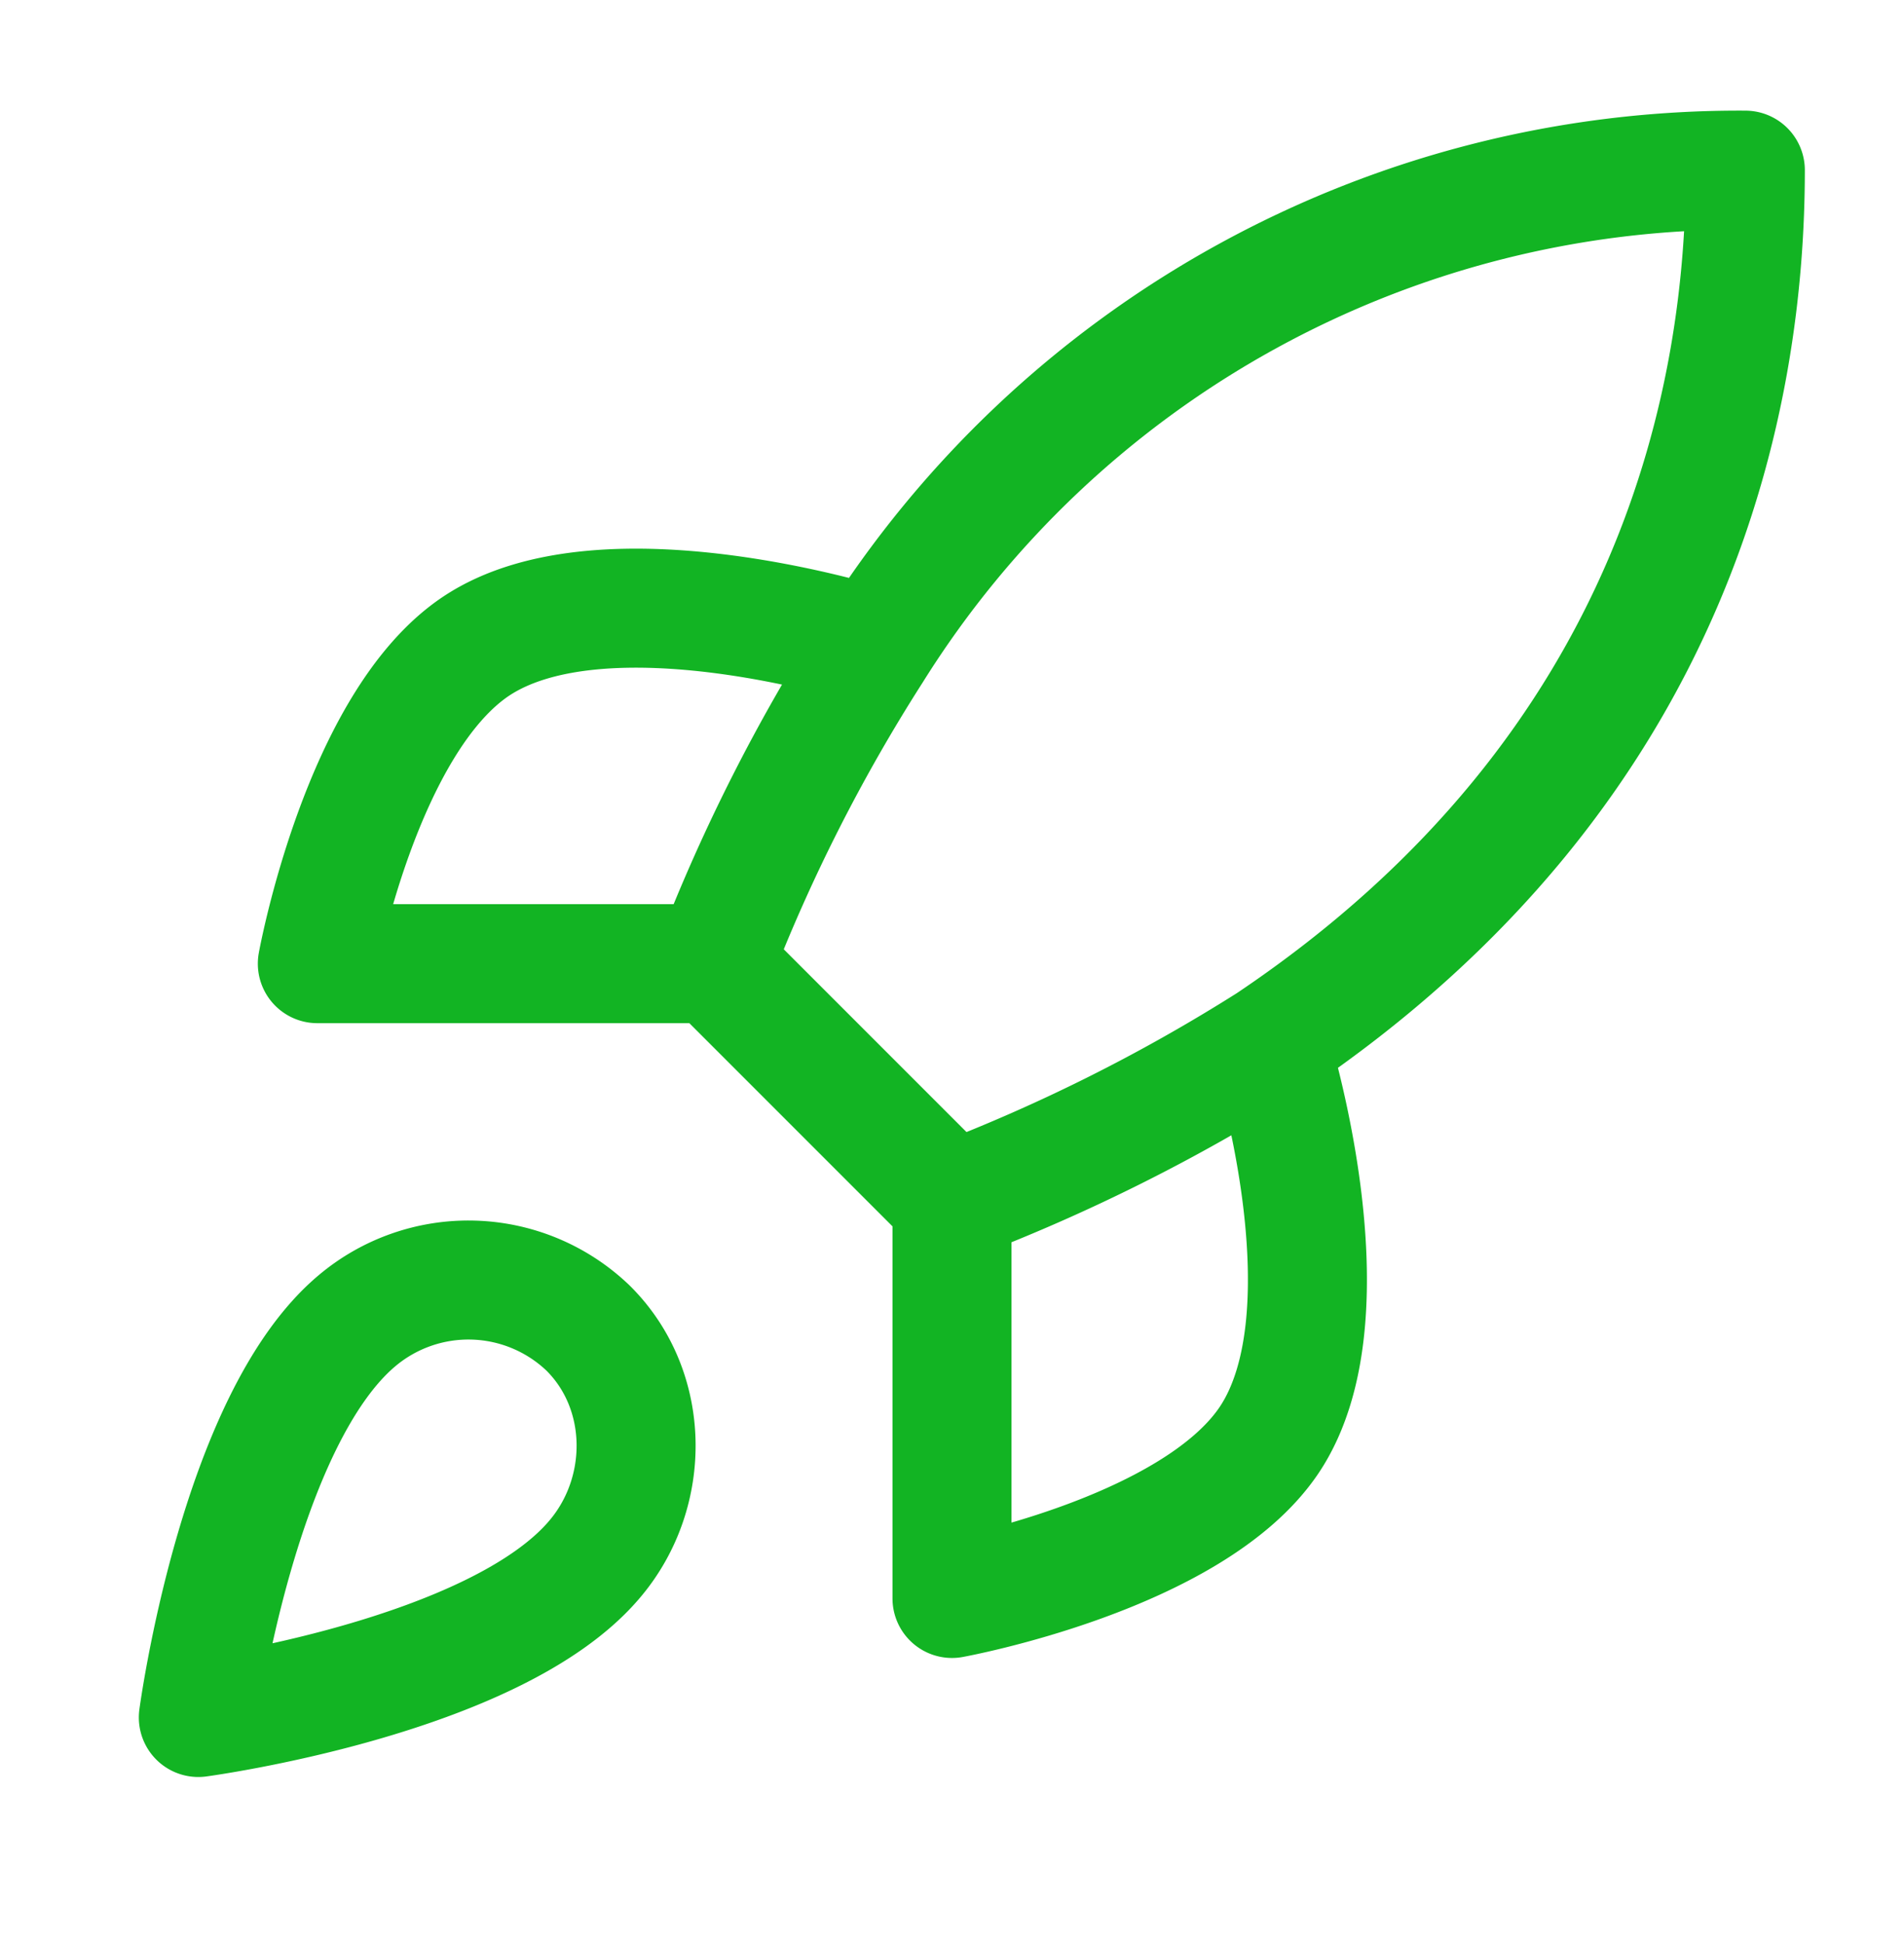 <svg width="48" height="49" fill="none" xmlns="http://www.w3.org/2000/svg"><path d="M24 30.289l-6-6m6 6a44.694 44.694 0 008-4m-8 4v10s6.06-1.1 8-4c2.16-3.24 0-10 0-10m-14-2a44.004 44.004 0 014-7.9 25.76 25.76 0 0122-12.1c0 5.44-1.56 15-12 22m-14-2H8s1.1-6.06 4-8c3.24-2.16 10 0 10 0m-13 17c-3 2.52-4 10-4 10s7.48-1 10-4c1.42-1.68 1.4-4.26-.18-5.82a4.36 4.36 0 00-5.82-.18z" stroke="#12B423" stroke-width="3" stroke-linecap="round" stroke-linejoin="round"/></svg>